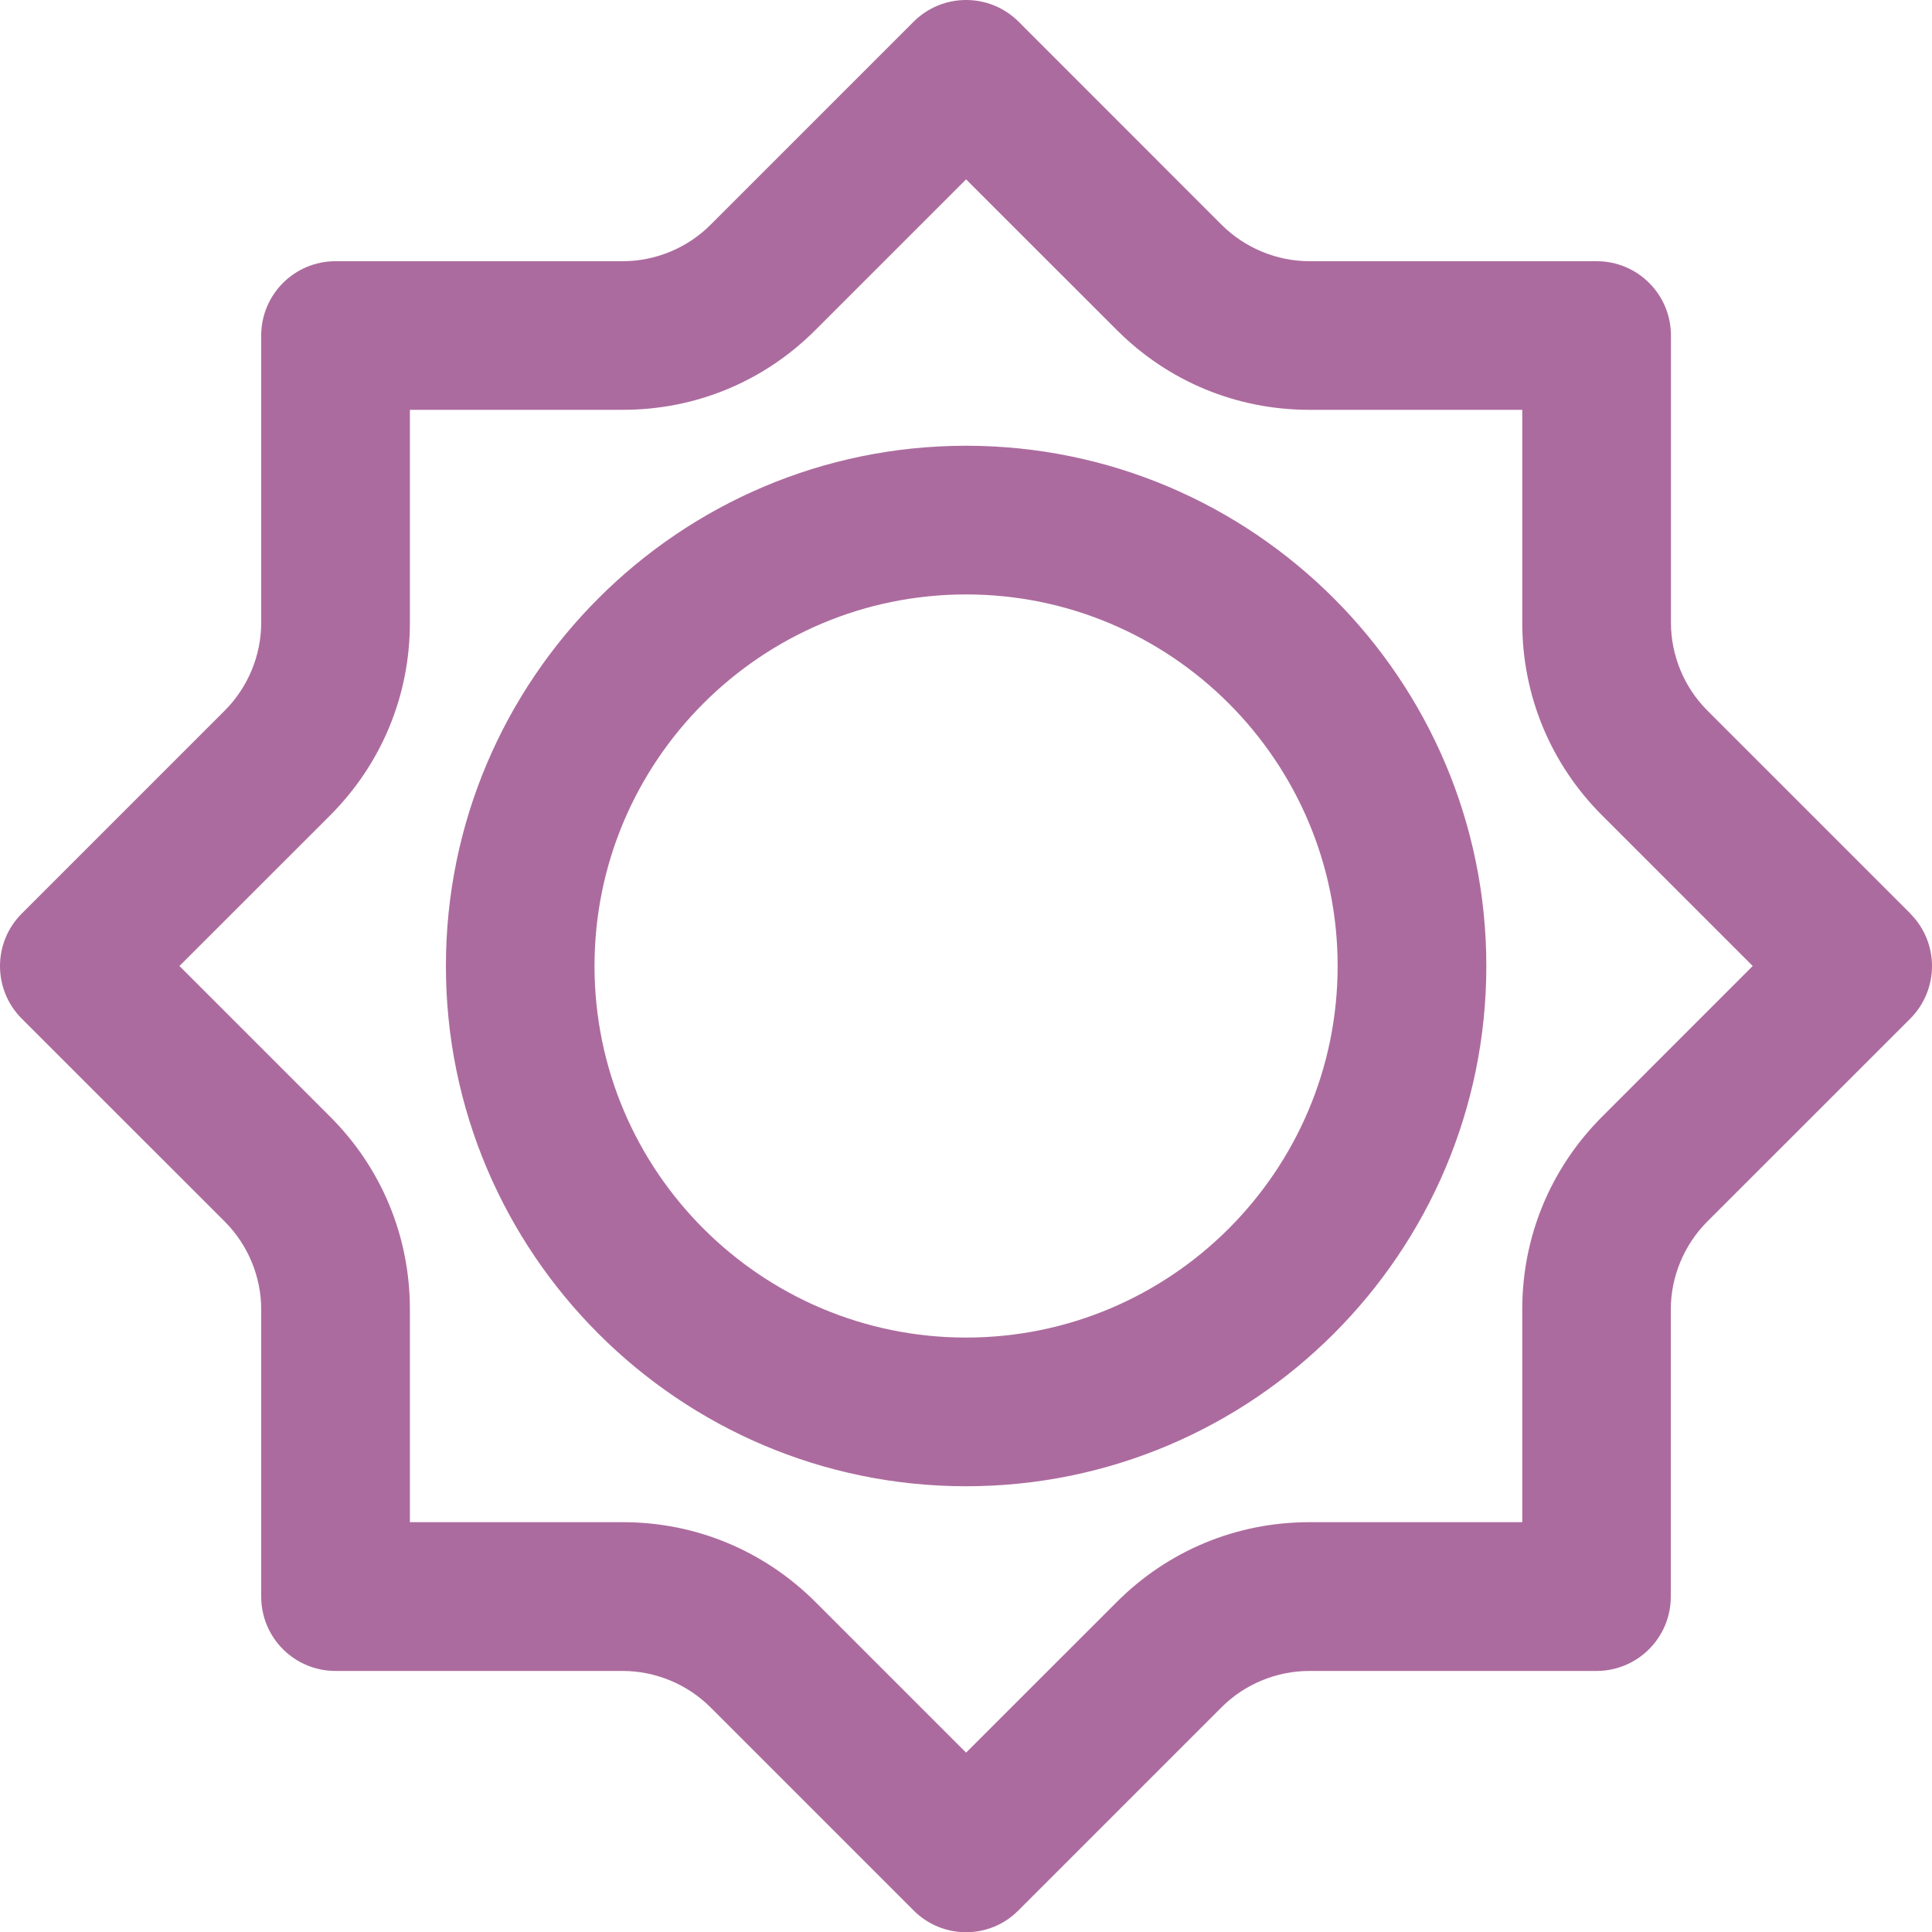<svg width="25" height="25" viewBox="0 0 25 25" fill="none" xmlns="http://www.w3.org/2000/svg">
<path d="M12.501 5.768C8.789 5.768 5.77 8.788 5.77 12.5C5.77 16.212 8.789 19.232 12.501 19.232C16.213 19.232 19.233 16.212 19.233 12.5C19.233 8.788 16.213 5.768 12.501 5.768ZM12.501 17.308C9.849 17.308 7.693 15.152 7.693 12.5C7.693 9.848 9.849 7.692 12.501 7.692C15.153 7.692 17.309 9.848 17.309 12.5C17.309 15.152 15.153 17.308 12.501 17.308ZM24.72 11.821L22.091 9.192C21.792 8.893 21.622 8.48 21.622 8.058V4.342C21.622 3.81 21.192 3.38 20.661 3.38H16.944C16.522 3.38 16.11 3.209 15.81 2.911L13.182 0.282C12.805 -0.094 12.197 -0.094 11.821 0.282L9.192 2.911C8.893 3.21 8.48 3.38 8.058 3.38H4.342C3.81 3.38 3.38 3.81 3.38 4.342V8.058C3.38 8.48 3.209 8.893 2.911 9.192L0.282 11.821C-0.094 12.197 -0.094 12.805 0.282 13.182L2.911 15.81C3.21 16.11 3.38 16.522 3.38 16.944V20.661C3.38 21.192 3.81 21.622 4.342 21.622H8.058C8.48 21.622 8.893 21.793 9.192 22.091L11.821 24.72C12.008 24.908 12.255 25.003 12.5 25.003C12.746 25.003 12.993 24.909 13.179 24.72L15.808 22.091C16.107 21.792 16.52 21.622 16.942 21.622H20.658C21.19 21.622 21.62 21.192 21.62 20.661V16.944C21.62 16.522 21.791 16.11 22.089 15.81L24.718 13.182C25.094 12.805 25.094 12.197 24.718 11.821H24.72ZM20.732 14.449C20.065 15.116 19.698 16 19.698 16.942V19.697H16.943C16.002 19.697 15.116 20.064 14.45 20.731L12.501 22.679L10.553 20.731C9.885 20.064 9.001 19.697 8.06 19.697H5.304V16.942C5.304 16 4.938 15.114 4.271 14.449L2.322 12.5L4.271 10.552C4.938 9.884 5.304 9 5.304 8.058V5.303H8.06C9.001 5.303 9.887 4.937 10.553 4.269L12.501 2.321L14.45 4.269C15.117 4.937 16.002 5.303 16.943 5.303H19.698V8.058C19.698 9 20.065 9.886 20.732 10.552L22.68 12.5L20.732 14.449Z" fill="#AC6B9E"/>
</svg>
